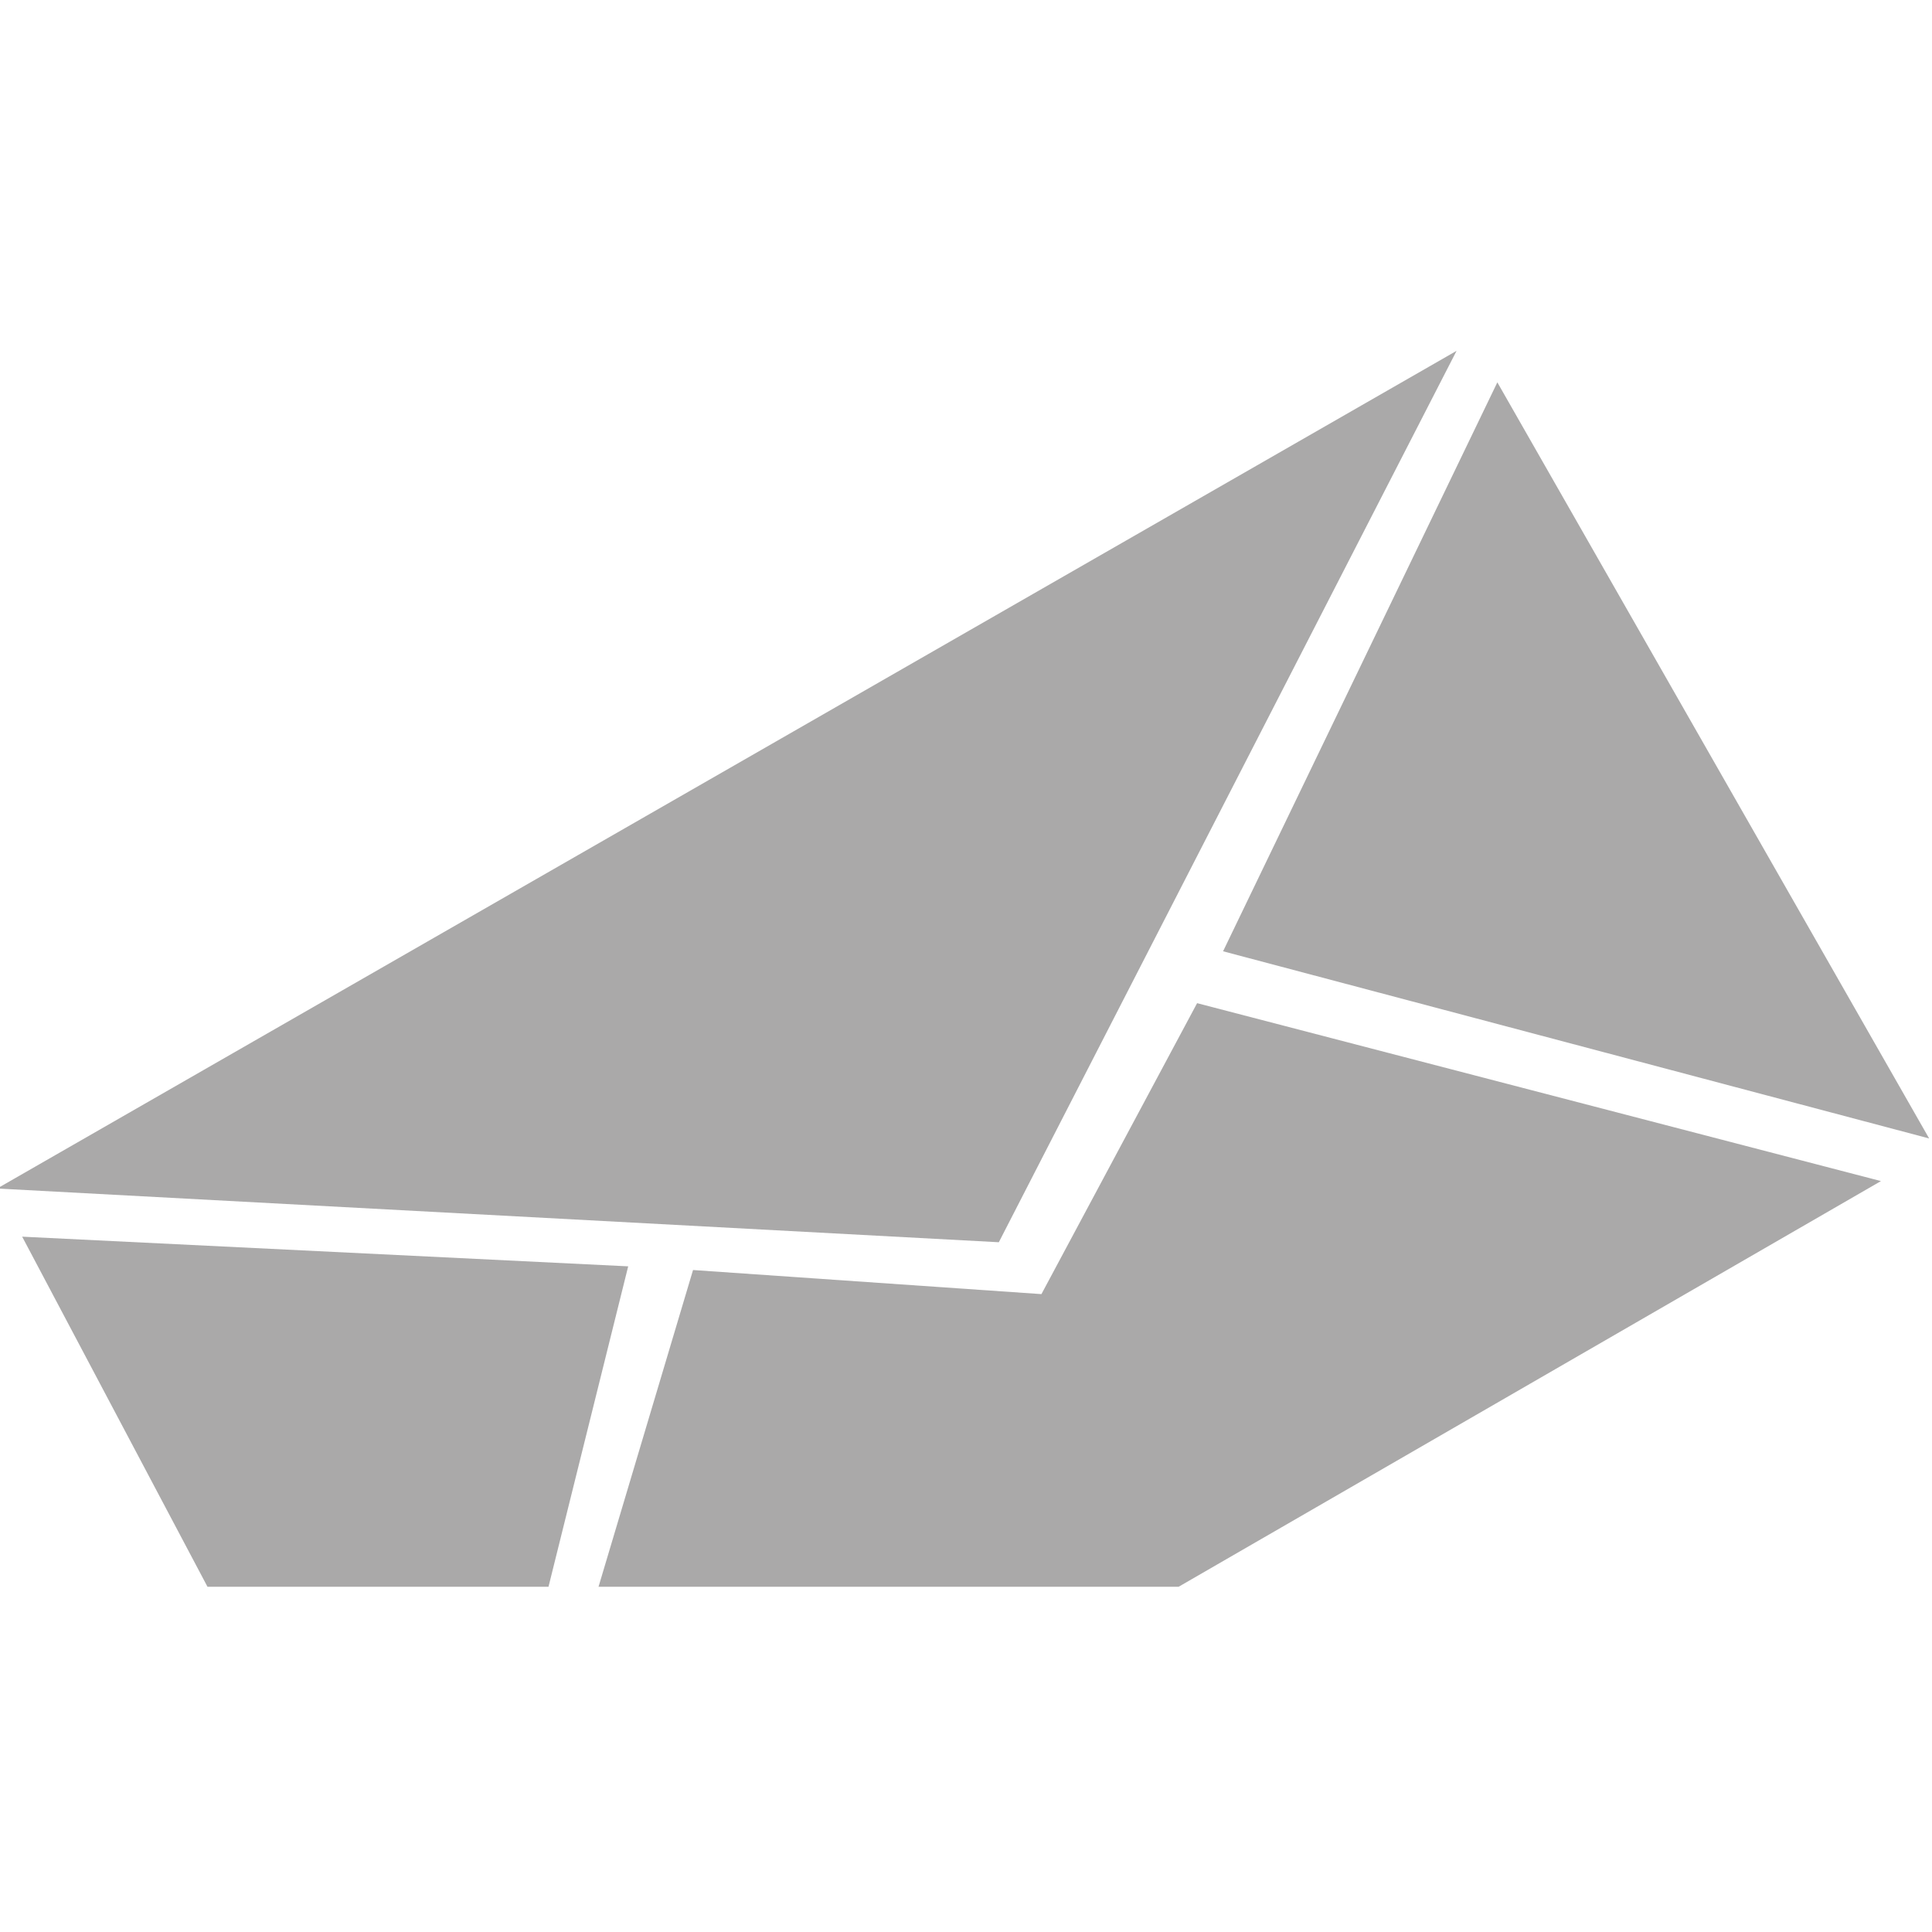 <?xml version="1.0" encoding="UTF-8"?>
<!DOCTYPE svg PUBLIC "-//W3C//DTD SVG 1.1//EN" "http://www.w3.org/Graphics/SVG/1.1/DTD/svg11.dtd">
<!-- Creator: CorelDRAW -->
<svg xmlns="http://www.w3.org/2000/svg" xml:space="preserve" width="87px" height="87px" style="shape-rendering:geometricPrecision; text-rendering:geometricPrecision; image-rendering:optimizeQuality; fill-rule:evenodd; clip-rule:evenodd"
viewBox="0 0 87 55.657"
 xmlns:xlink="http://www.w3.org/1999/xlink">
 <defs>
  <style type="text/css">
   <![CDATA[
    .fil0 {fill:#AAA9A9}
   ]]>
  </style>
 </defs>
 <g id="Layer_x0020_1">
  <polygon class="fil0" points="-0.129,37.848 65.591,0.127 44.978,40.268 "/>
  <polygon class="fil0" points="55.076,27.166 67.427,1.546 86.871,35.594 "/>
  <polygon class="fil0" points="53.907,29.502 84.701,37.514 53.073,55.783 26.952,55.783 31.208,41.519 46.897,42.604 "/>
  <polygon class="fil0" points="0.998,40.017 28.288,41.353 24.699,55.783 9.344,55.783 "/>
 </g>
</svg>
